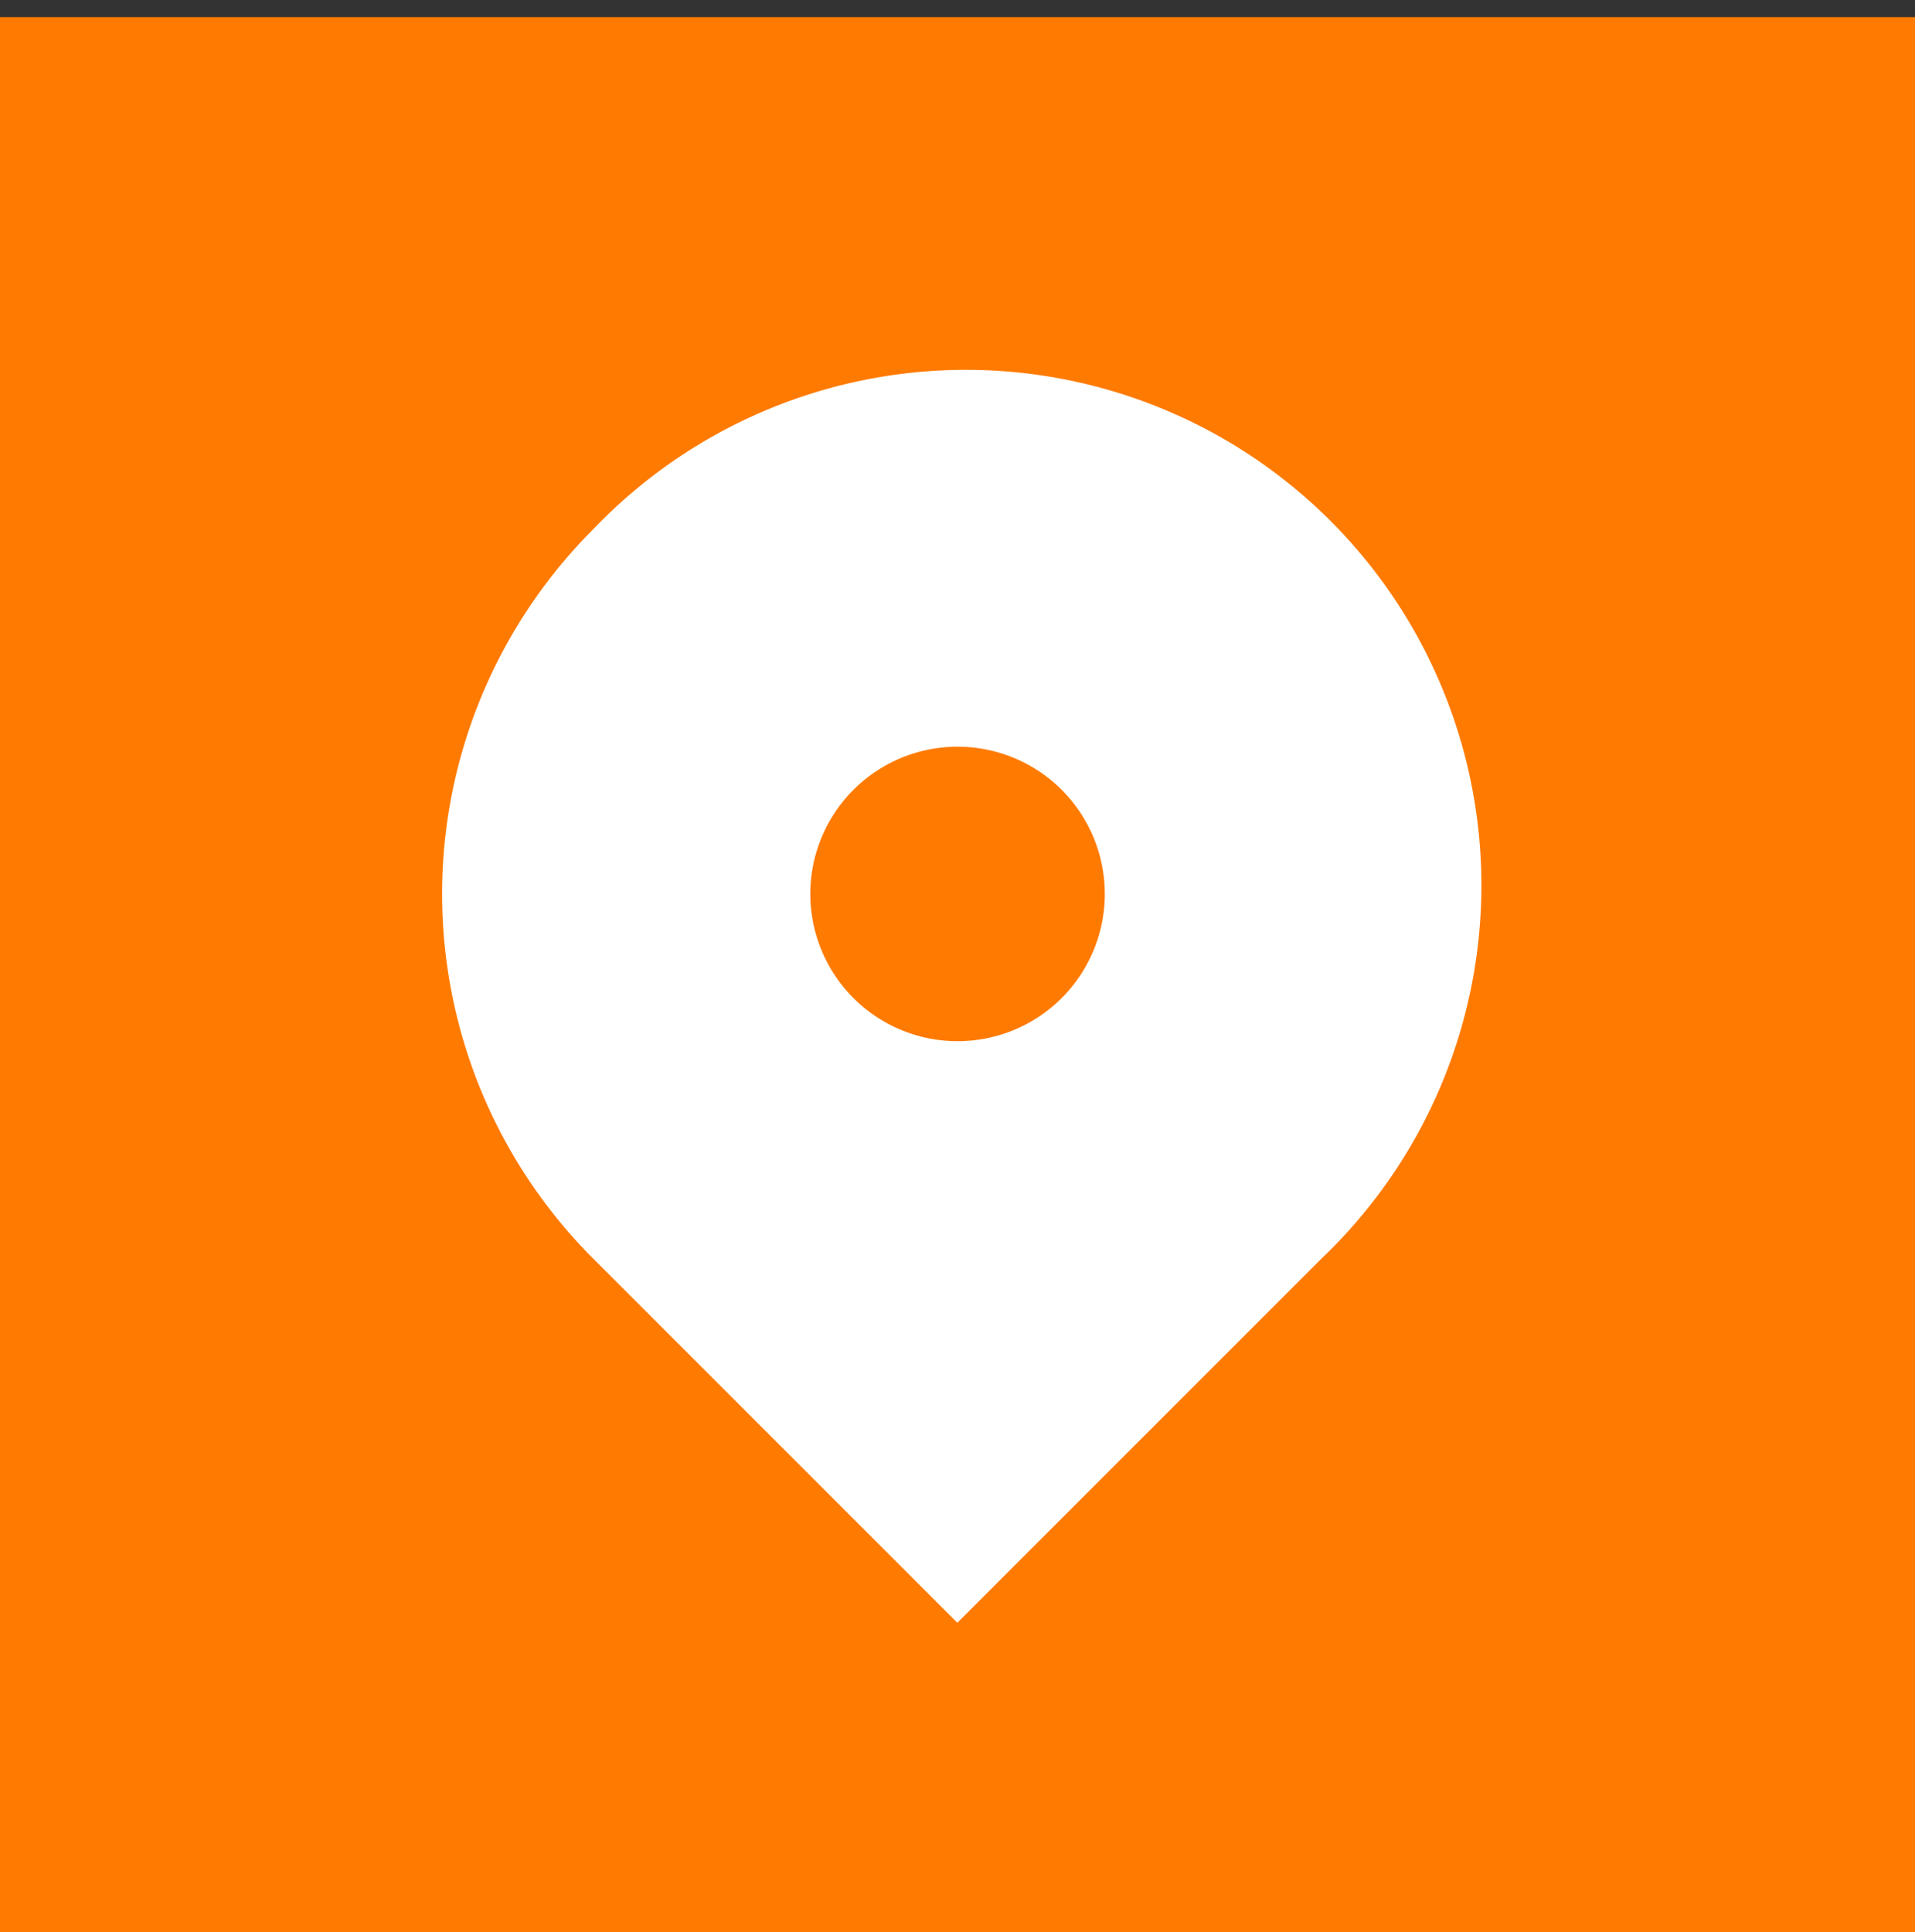 <?xml version="1.0" encoding="UTF-8"?>
<svg xmlns="http://www.w3.org/2000/svg" width="36" height="36.322" viewBox="0 0 36 36.322">
  <rect x="0" y="0" width="36" height="36.322" fill="#333333" stroke="none"/>
  <g id="location-icon" transform="translate(-243 -1619.839)">
    <rect id="Rectangle_76" data-name="Rectangle 76" width="36" height="36" transform="translate(243 1620.161)" fill="#ff7a00"></rect>
    <g id="Group_75" data-name="Group 75" transform="translate(243 1619.839)">
      <path id="Path_108" data-name="Path 108" d="M10.038,7.638a9.69,9.69,0,1,1,13.7,13.7l-6.852,6.852-6.852-6.852A9.691,9.691,0,0,1,10.038,7.638Zm6.852,9.62a2.768,2.768,0,1,0-2.768-2.768A2.769,2.769,0,0,0,16.889,17.258Z" transform="translate(1.111 2.314)" fill="#fff" fill-rule="evenodd"></path>
      <path id="Path_109" data-name="Path 109" d="M0,0H36V36H0Z" fill="none"></path>
    </g>
  </g>
</svg>
